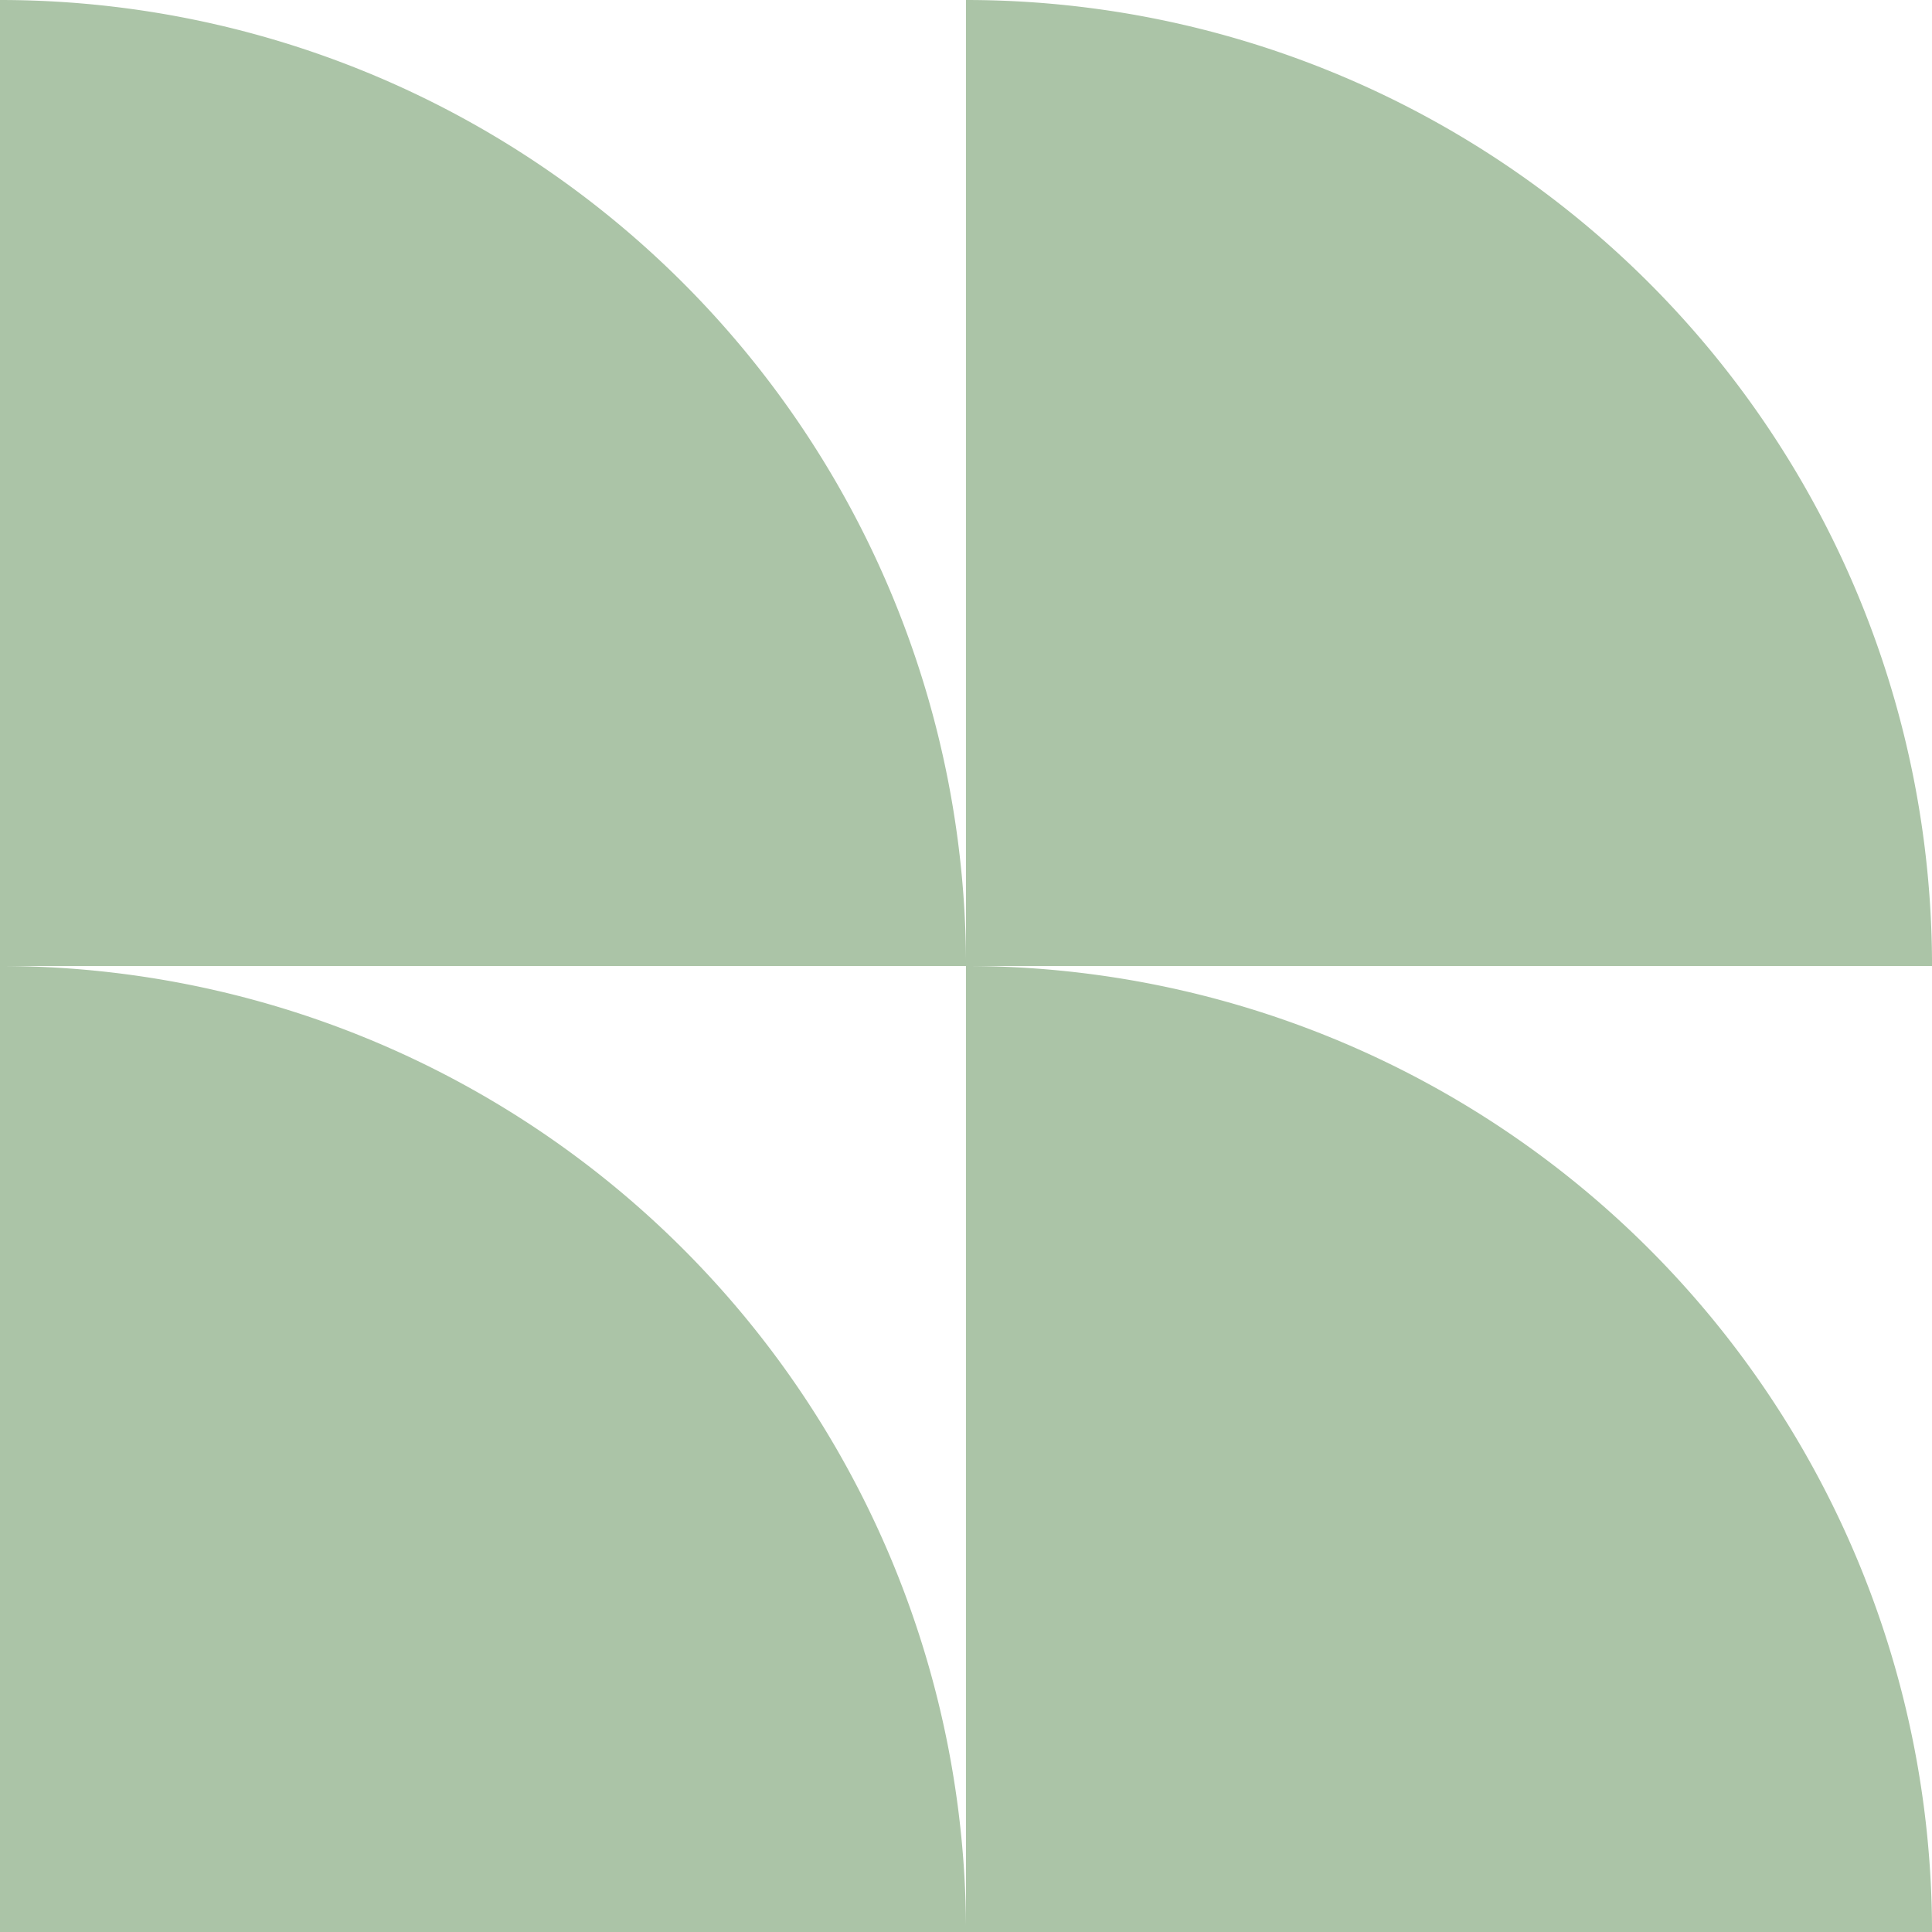 <svg id="Raggruppa_167" data-name="Raggruppa 167" xmlns="http://www.w3.org/2000/svg" xmlns:xlink="http://www.w3.org/1999/xlink" width="88.702" height="88.703" viewBox="0 0 88.702 88.703">
  <defs>
    <clipPath id="clip-path">
      <rect id="Rettangolo_110" data-name="Rettangolo 110" width="88.702" height="88.702" fill="#abc4a7"/>
    </clipPath>
  </defs>
  <g id="Raggruppa_37" data-name="Raggruppa 37" transform="translate(0 0)" clip-path="url(#clip-path)">
    <path id="Tracciato_60" data-name="Tracciato 60" d="M44.352,81.128H0V36.776A44.352,44.352,0,0,1,44.352,81.128" transform="translate(0 7.575)" fill="#abc4a7"/>
    <path id="Tracciato_61" data-name="Tracciato 61" d="M81.128,81.128H36.776V36.776A44.352,44.352,0,0,1,81.128,81.128" transform="translate(7.575 7.575)" fill="#abc4a7"/>
    <path id="Tracciato_62" data-name="Tracciato 62" d="M44.352,44.352H0V0A44.352,44.352,0,0,1,44.352,44.352Z" transform="translate(0 0)" fill="#abc4a7"/>
    <path id="Tracciato_63" data-name="Tracciato 63" d="M81.128,44.352H36.776V0A44.352,44.352,0,0,1,81.128,44.352Z" transform="translate(7.575 0)" fill="#abc4a7"/>
  </g>
</svg>
